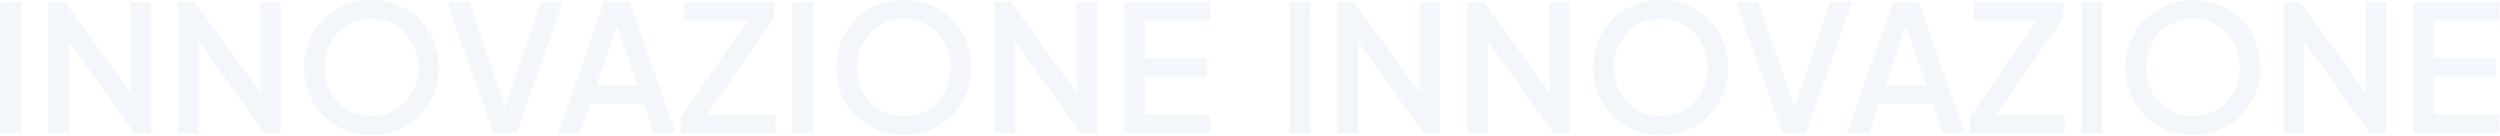 <svg xmlns="http://www.w3.org/2000/svg" width="2876" height="156" viewBox="0 0 2876 156" fill="none"><path opacity="0.05" d="M1293.24 153V2.51H1392.42V23.72H1317.07V66.948H1388.38V88.158H1317.07V131.79H1392.42V153H1293.24Z" fill="#0158A7"></path><path opacity="0.05" d="M1143.91 153V2.51H1163.1L1247.53 119.064L1238.44 120.478V2.51H1262.08V153H1242.89L1159.06 35.638L1167.74 34.022V153H1143.91Z" fill="#0158A7"></path><path opacity="0.05" d="M1039.69 155.424C1028.78 155.424 1018.61 153.471 1009.19 149.566C999.894 145.661 991.679 140.207 984.542 133.204C977.539 126.201 972.018 117.987 967.978 108.56C964.072 99.133 962.12 88.831 962.12 77.654C962.12 66.477 964.072 56.175 967.978 46.748C972.018 37.187 977.539 28.972 984.542 22.104C991.544 15.101 999.759 9.715 1009.19 5.944C1018.61 2.039 1028.78 0.086 1039.69 0.086C1050.73 0.086 1060.9 2.039 1070.19 5.944C1079.62 9.715 1087.83 15.101 1094.83 22.104C1101.97 29.107 1107.49 37.321 1111.4 46.748C1115.3 56.175 1117.26 66.477 1117.26 77.654C1117.26 88.831 1115.24 99.133 1111.2 108.56C1107.29 117.987 1101.84 126.201 1094.83 133.204C1087.83 140.207 1079.62 145.661 1070.19 149.566C1060.76 153.471 1050.6 155.424 1039.69 155.424ZM1039.69 133.608C1047.5 133.608 1054.64 132.194 1061.1 129.366C1067.7 126.538 1073.42 122.633 1078.27 117.65C1083.12 112.533 1086.89 106.607 1089.58 99.874C1092.27 93.006 1093.62 85.599 1093.62 77.654C1093.62 69.709 1092.27 62.369 1089.58 55.636C1086.89 48.903 1083.12 42.977 1078.27 37.86C1073.42 32.743 1067.7 28.77 1061.1 25.942C1054.64 23.114 1047.5 21.7 1039.69 21.7C1031.88 21.7 1024.67 23.114 1018.07 25.942C1011.61 28.77 1005.95 32.743 1001.11 37.86C996.258 42.977 992.487 48.903 989.794 55.636C987.235 62.369 985.956 69.709 985.956 77.654C985.956 85.599 987.235 93.006 989.794 99.874C992.487 106.607 996.258 112.533 1001.11 117.65C1005.95 122.633 1011.68 126.538 1018.28 129.366C1024.87 132.194 1032.01 133.608 1039.69 133.608Z" fill="#0158A7"></path><path opacity="0.05" d="M911.526 153V2.51H935.362V153H911.526Z" fill="#0158A7"></path><path opacity="0.05" d="M783.02 153V134.82L860.184 23.72H787.464V2.51H890.686V20.488L813.522 131.79H892.504V153H783.02Z" fill="#0158A7"></path><path opacity="0.05" d="M641.946 153L694.87 2.51H724.362L777.286 153H751.834L740.32 119.266H679.114L667.398 153H641.946ZM685.982 98.056H733.048L706.384 19.276H713.05L685.982 98.056Z" fill="#0158A7"></path><path opacity="0.05" d="M567.643 153L514.315 2.51H539.969L583.601 130.982H578.551L621.981 2.51H647.635L594.307 153H567.643Z" fill="#0158A7"></path><path opacity="0.05" d="M427.375 155.424C416.467 155.424 406.3 153.471 396.873 149.566C387.581 145.661 379.366 140.207 372.229 133.204C365.226 126.201 359.705 117.987 355.665 108.56C351.76 99.133 349.807 88.831 349.807 77.654C349.807 66.477 351.76 56.175 355.665 46.748C359.705 37.187 365.226 28.972 372.229 22.104C379.232 15.101 387.446 9.715 396.873 5.944C406.3 2.039 416.467 0.086 427.375 0.086C438.418 0.086 448.585 2.039 457.877 5.944C467.304 9.715 475.518 15.101 482.521 22.104C489.658 29.107 495.18 37.321 499.085 46.748C502.99 56.175 504.943 66.477 504.943 77.654C504.943 88.831 502.923 99.133 498.883 108.56C494.978 117.987 489.524 126.201 482.521 133.204C475.518 140.207 467.304 145.661 457.877 149.566C448.45 153.471 438.283 155.424 427.375 155.424ZM427.375 133.608C435.186 133.608 442.323 132.194 448.787 129.366C455.386 126.538 461.109 122.633 465.957 117.65C470.805 112.533 474.576 106.607 477.269 99.874C479.962 93.006 481.309 85.599 481.309 77.654C481.309 69.709 479.962 62.369 477.269 55.636C474.576 48.903 470.805 42.977 465.957 37.86C461.109 32.743 455.386 28.77 448.787 25.942C442.323 23.114 435.186 21.7 427.375 21.7C419.564 21.7 412.36 23.114 405.761 25.942C399.297 28.77 393.641 32.743 388.793 37.86C383.945 42.977 380.174 48.903 377.481 55.636C374.922 62.369 373.643 69.709 373.643 77.654C373.643 85.599 374.922 93.006 377.481 99.874C380.174 106.607 383.945 112.533 388.793 117.65C393.641 122.633 399.364 126.538 405.963 129.366C412.562 132.194 419.699 133.608 427.375 133.608Z" fill="#0158A7"></path><path opacity="0.05" d="M204.921 153V2.51H224.111L308.547 119.064L299.457 120.478V2.51H323.091V153H303.901L220.071 35.638L228.757 34.022V153H204.921Z" fill="#0158A7"></path><path opacity="0.05" d="M55.591 153V2.51H74.781L159.217 119.064L150.127 120.478V2.51H173.761V153H154.571L70.741 35.638L79.427 34.022V153H55.591Z" fill="#0158A7"></path><path opacity="0.05" d="M0.554 153V2.51H24.39V153H0.554Z" fill="#0158A7"></path><path opacity="0.05" d="M2776.24 153V2.51H2875.42V23.72H2800.07V66.948H2871.38V88.158H2800.07V131.79H2875.42V153H2776.24Z" fill="#0158A7"></path><path opacity="0.05" d="M2626.91 153V2.51H2646.1L2730.53 119.064L2721.44 120.478V2.51H2745.08V153H2725.89L2642.06 35.638L2650.74 34.022V153H2626.91Z" fill="#0158A7"></path><path opacity="0.05" d="M2522.69 155.424C2511.78 155.424 2501.61 153.471 2492.19 149.566C2482.89 145.661 2474.68 140.207 2467.54 133.204C2460.54 126.201 2455.02 117.987 2450.98 108.56C2447.07 99.133 2445.12 88.831 2445.12 77.654C2445.12 66.477 2447.07 56.175 2450.98 46.748C2455.02 37.187 2460.54 28.972 2467.54 22.104C2474.54 15.101 2482.76 9.715 2492.19 5.944C2501.61 2.039 2511.78 0.086 2522.69 0.086C2533.73 0.086 2543.9 2.039 2553.19 5.944C2562.62 9.715 2570.83 15.101 2577.83 22.104C2584.97 29.107 2590.49 37.321 2594.4 46.748C2598.3 56.175 2600.26 66.477 2600.26 77.654C2600.26 88.831 2598.24 99.133 2594.2 108.56C2590.29 117.987 2584.84 126.201 2577.83 133.204C2570.83 140.207 2562.62 145.661 2553.19 149.566C2543.76 153.471 2533.6 155.424 2522.69 155.424ZM2522.69 133.608C2530.5 133.608 2537.64 132.194 2544.1 129.366C2550.7 126.538 2556.42 122.633 2561.27 117.65C2566.12 112.533 2569.89 106.607 2572.58 99.874C2575.27 93.006 2576.62 85.599 2576.62 77.654C2576.62 69.709 2575.27 62.369 2572.58 55.636C2569.89 48.903 2566.12 42.977 2561.27 37.86C2556.42 32.743 2550.7 28.77 2544.1 25.942C2537.64 23.114 2530.5 21.7 2522.69 21.7C2514.88 21.7 2507.67 23.114 2501.07 25.942C2494.61 28.77 2488.95 32.743 2484.11 37.86C2479.26 42.977 2475.49 48.903 2472.79 55.636C2470.23 62.369 2468.96 69.709 2468.96 77.654C2468.96 85.599 2470.23 93.006 2472.79 99.874C2475.49 106.607 2479.26 112.533 2484.11 117.65C2488.95 122.633 2494.68 126.538 2501.28 129.366C2507.87 132.194 2515.01 133.608 2522.69 133.608Z" fill="#0158A7"></path><path opacity="0.05" d="M2394.53 153V2.51H2418.36V153H2394.53Z" fill="#0158A7"></path><path opacity="0.05" d="M2266.02 153V134.82L2343.18 23.72H2270.46V2.51H2373.69V20.488L2296.52 131.79H2375.5V153H2266.02Z" fill="#0158A7"></path><path opacity="0.05" d="M2124.95 153L2177.87 2.51H2207.36L2260.29 153H2234.83L2223.32 119.266H2162.11L2150.4 153H2124.95ZM2168.98 98.056H2216.05L2189.38 19.276H2196.05L2168.98 98.056Z" fill="#0158A7"></path><path opacity="0.05" d="M2050.64 153L1997.32 2.51H2022.97L2066.6 130.982H2061.55L2104.98 2.51H2130.64L2077.31 153H2050.64Z" fill="#0158A7"></path><path opacity="0.05" d="M1910.38 155.424C1899.47 155.424 1889.3 153.471 1879.87 149.566C1870.58 145.661 1862.37 140.207 1855.23 133.204C1848.23 126.201 1842.71 117.987 1838.67 108.56C1834.76 99.133 1832.81 88.831 1832.81 77.654C1832.81 66.477 1834.76 56.175 1838.67 46.748C1842.71 37.187 1848.23 28.972 1855.23 22.104C1862.23 15.101 1870.45 9.715 1879.87 5.944C1889.3 2.039 1899.47 0.086 1910.38 0.086C1921.42 0.086 1931.59 2.039 1940.88 5.944C1950.3 9.715 1958.52 15.101 1965.52 22.104C1972.66 29.107 1978.18 37.321 1982.09 46.748C1985.99 56.175 1987.94 66.477 1987.94 77.654C1987.94 88.831 1985.92 99.133 1981.88 108.56C1977.98 117.987 1972.52 126.201 1965.52 133.204C1958.52 140.207 1950.3 145.661 1940.88 149.566C1931.45 153.471 1921.28 155.424 1910.38 155.424ZM1910.38 133.608C1918.19 133.608 1925.32 132.194 1931.79 129.366C1938.39 126.538 1944.11 122.633 1948.96 117.65C1953.81 112.533 1957.58 106.607 1960.27 99.874C1962.96 93.006 1964.31 85.599 1964.31 77.654C1964.31 69.709 1962.96 62.369 1960.27 55.636C1957.58 48.903 1953.81 42.977 1948.96 37.86C1944.11 32.743 1938.39 28.77 1931.79 25.942C1925.32 23.114 1918.19 21.7 1910.38 21.7C1902.56 21.7 1895.36 23.114 1888.76 25.942C1882.3 28.77 1876.64 32.743 1871.79 37.86C1866.95 42.977 1863.17 48.903 1860.48 55.636C1857.92 62.369 1856.64 69.709 1856.64 77.654C1856.64 85.599 1857.92 93.006 1860.48 99.874C1863.17 106.607 1866.95 112.533 1871.79 117.65C1876.64 122.633 1882.36 126.538 1888.96 129.366C1895.56 132.194 1902.7 133.608 1910.38 133.608Z" fill="#0158A7"></path><path opacity="0.05" d="M1687.92 153V2.51H1707.11L1791.55 119.064L1782.46 120.478V2.51H1806.09V153H1786.9L1703.07 35.638L1711.76 34.022V153H1687.92Z" fill="#0158A7"></path><path opacity="0.05" d="M1538.59 153V2.51H1557.78L1642.22 119.064L1633.13 120.478V2.51H1656.76V153H1637.57L1553.74 35.638L1562.43 34.022V153H1538.59Z" fill="#0158A7"></path><path opacity="0.05" d="M1483.55 153V2.51H1507.39V153H1483.55Z" fill="#0158A7"></path></svg>